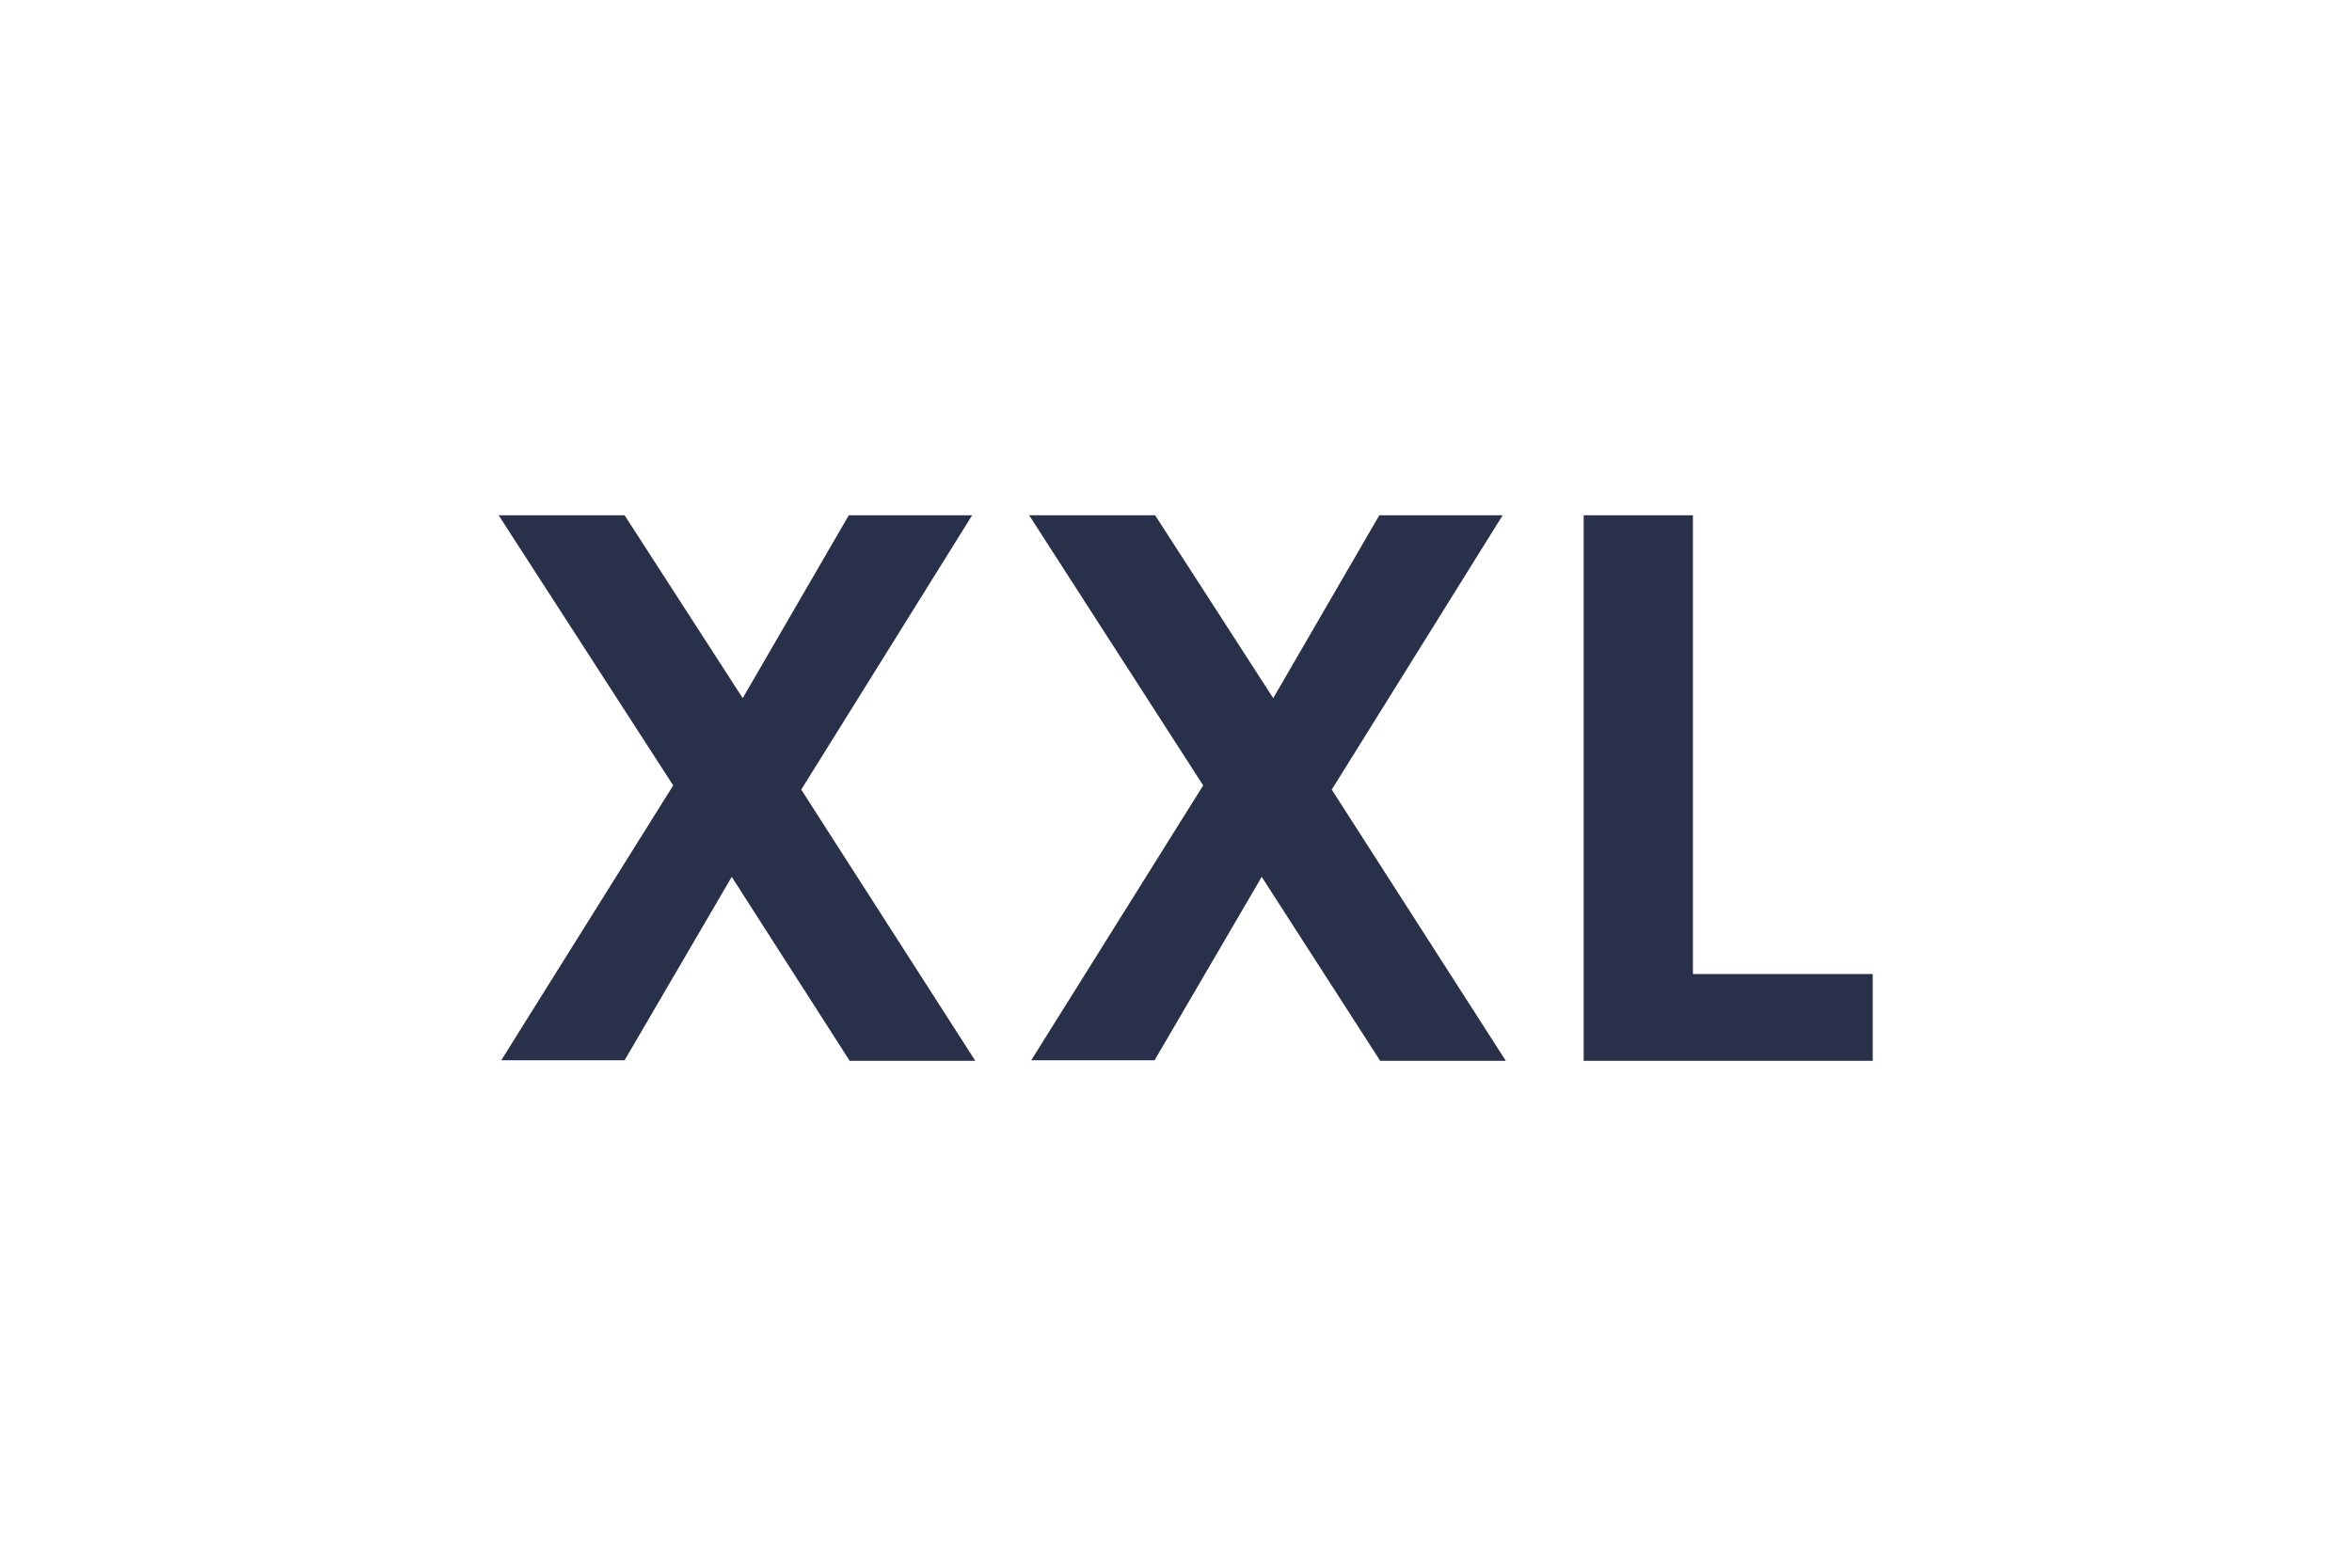 <?xml version="1.0" encoding="utf-8"?>
<!-- Generator: Adobe Illustrator 27.4.1, SVG Export Plug-In . SVG Version: 6.00 Build 0)  -->
<svg version="1.1" xmlns="http://www.w3.org/2000/svg" xmlns:xlink="http://www.w3.org/1999/xlink" x="0px" y="0px"
	 viewBox="0 0 45 30" style="enable-background:new 0 0 45 30;" xml:space="preserve">
<style type="text/css">
	.st0{fill:#29304A;}
	.st1{display:none;}
	.st2{display:inline;}
</style>
<g id="XXL">
	<g>
		<path class="st0" d="M16.25,20.29L14,16.78l-2.05,3.51H9.59l3.29-5.26L9.54,9.86h2.41l2.26,3.5l2.03-3.5h2.36l-3.27,5.25
			l3.33,5.19H16.25z"/>
		<path class="st0" d="M26.4,20.29l-2.26-3.51l-2.05,3.51h-2.36l3.29-5.26l-3.33-5.17h2.41l2.26,3.5l2.03-3.5h2.36l-3.27,5.25
			l3.33,5.19H26.4z"/>
		<path class="st0" d="M32.39,18.64h3.44v1.66H30.3V9.86h2.09V18.64z"/>
	</g>
</g>
<g id="XL" class="st1">
	<g class="st2">
		<path class="st0" d="M21.33,20.29l-2.26-3.51l-2.05,3.51h-2.36l3.29-5.26l-3.33-5.17h2.41l2.26,3.5l2.03-3.5h2.36l-3.28,5.25
			l3.34,5.19H21.33z"/>
		<path class="st0" d="M27.32,18.64h3.44v1.66h-5.53V9.86h2.09V18.64z"/>
	</g>
</g>
<g id="L" class="st1">
	<g class="st2">
		<path class="st0" d="M22.25,18.64h3.44v1.66h-5.53V9.86h2.09V18.64z"/>
	</g>
</g>
<g id="M" class="st1">
	<g class="st2">
		<path class="st0" d="M28.24,9.86v10.43h-2.09v-6.78l-2.79,6.78h-1.58l-2.81-6.78v6.78h-2.09V9.86h2.38l3.32,7.76l3.32-7.76H28.24z
			"/>
	</g>
</g>
<g id="S" class="st1">
	<g class="st2">
		<path class="st0" d="M20.67,20.03c-0.58-0.25-1.04-0.61-1.38-1.08c-0.34-0.47-0.51-1.02-0.52-1.66h2.24
			c0.03,0.43,0.18,0.77,0.46,1.02c0.27,0.25,0.65,0.37,1.13,0.37c0.49,0,0.87-0.12,1.15-0.35c0.28-0.23,0.42-0.54,0.42-0.92
			c0-0.31-0.09-0.56-0.28-0.76c-0.19-0.2-0.43-0.36-0.71-0.47c-0.28-0.11-0.67-0.24-1.17-0.38c-0.68-0.2-1.23-0.4-1.65-0.59
			c-0.42-0.19-0.79-0.49-1.09-0.88c-0.3-0.39-0.46-0.92-0.46-1.58c0-0.62,0.15-1.16,0.46-1.61c0.31-0.46,0.74-0.81,1.3-1.05
			c0.56-0.24,1.2-0.37,1.91-0.37c1.08,0,1.95,0.26,2.62,0.78c0.67,0.52,1.04,1.25,1.11,2.19h-2.3c-0.02-0.36-0.17-0.66-0.46-0.89
			c-0.28-0.23-0.66-0.35-1.13-0.35c-0.41,0-0.73,0.1-0.98,0.31c-0.24,0.21-0.37,0.51-0.37,0.91c0,0.28,0.09,0.51,0.28,0.69
			c0.18,0.18,0.41,0.33,0.69,0.45c0.27,0.11,0.66,0.25,1.16,0.4c0.68,0.2,1.23,0.4,1.66,0.6c0.43,0.2,0.8,0.5,1.11,0.9
			c0.31,0.4,0.46,0.92,0.46,1.57c0,0.56-0.14,1.08-0.43,1.55c-0.29,0.48-0.71,0.86-1.27,1.14c-0.56,0.28-1.22,0.43-1.99,0.43
			C21.91,20.4,21.25,20.28,20.67,20.03z"/>
	</g>
</g>
<g id="XS" class="st1">
	<g class="st2">
		<path class="st0" d="M20.2,20.29l-2.26-3.51l-2.05,3.51h-2.36l3.29-5.26l-3.33-5.17h2.41l2.26,3.5l2.03-3.5h2.36l-3.28,5.25
			l3.34,5.19H20.2z"/>
		<path class="st0" d="M25.74,20.03c-0.58-0.25-1.04-0.61-1.38-1.08c-0.34-0.47-0.51-1.02-0.52-1.66h2.24
			c0.03,0.43,0.18,0.77,0.46,1.02s0.65,0.37,1.13,0.37c0.49,0,0.87-0.12,1.15-0.35s0.42-0.54,0.42-0.92c0-0.31-0.1-0.56-0.28-0.76
			c-0.19-0.2-0.43-0.36-0.71-0.47c-0.28-0.11-0.68-0.24-1.17-0.38c-0.68-0.2-1.23-0.4-1.65-0.59s-0.79-0.49-1.09-0.88
			c-0.3-0.39-0.46-0.92-0.46-1.58c0-0.62,0.15-1.16,0.46-1.61c0.31-0.46,0.74-0.81,1.3-1.05c0.56-0.24,1.2-0.37,1.91-0.37
			c1.08,0,1.95,0.26,2.62,0.78s1.04,1.25,1.11,2.19h-2.3c-0.02-0.36-0.17-0.66-0.46-0.89c-0.28-0.23-0.66-0.35-1.13-0.35
			c-0.41,0-0.74,0.1-0.98,0.31c-0.24,0.21-0.37,0.51-0.37,0.91c0,0.28,0.09,0.51,0.28,0.69c0.18,0.18,0.41,0.33,0.69,0.45
			c0.27,0.11,0.66,0.25,1.16,0.4c0.68,0.2,1.23,0.4,1.66,0.6c0.43,0.2,0.8,0.5,1.11,0.9c0.31,0.4,0.46,0.92,0.46,1.57
			c0,0.56-0.14,1.08-0.43,1.55c-0.29,0.48-0.71,0.86-1.27,1.14s-1.22,0.43-1.99,0.43C26.98,20.4,26.32,20.28,25.74,20.03z"/>
	</g>
</g>
</svg>
